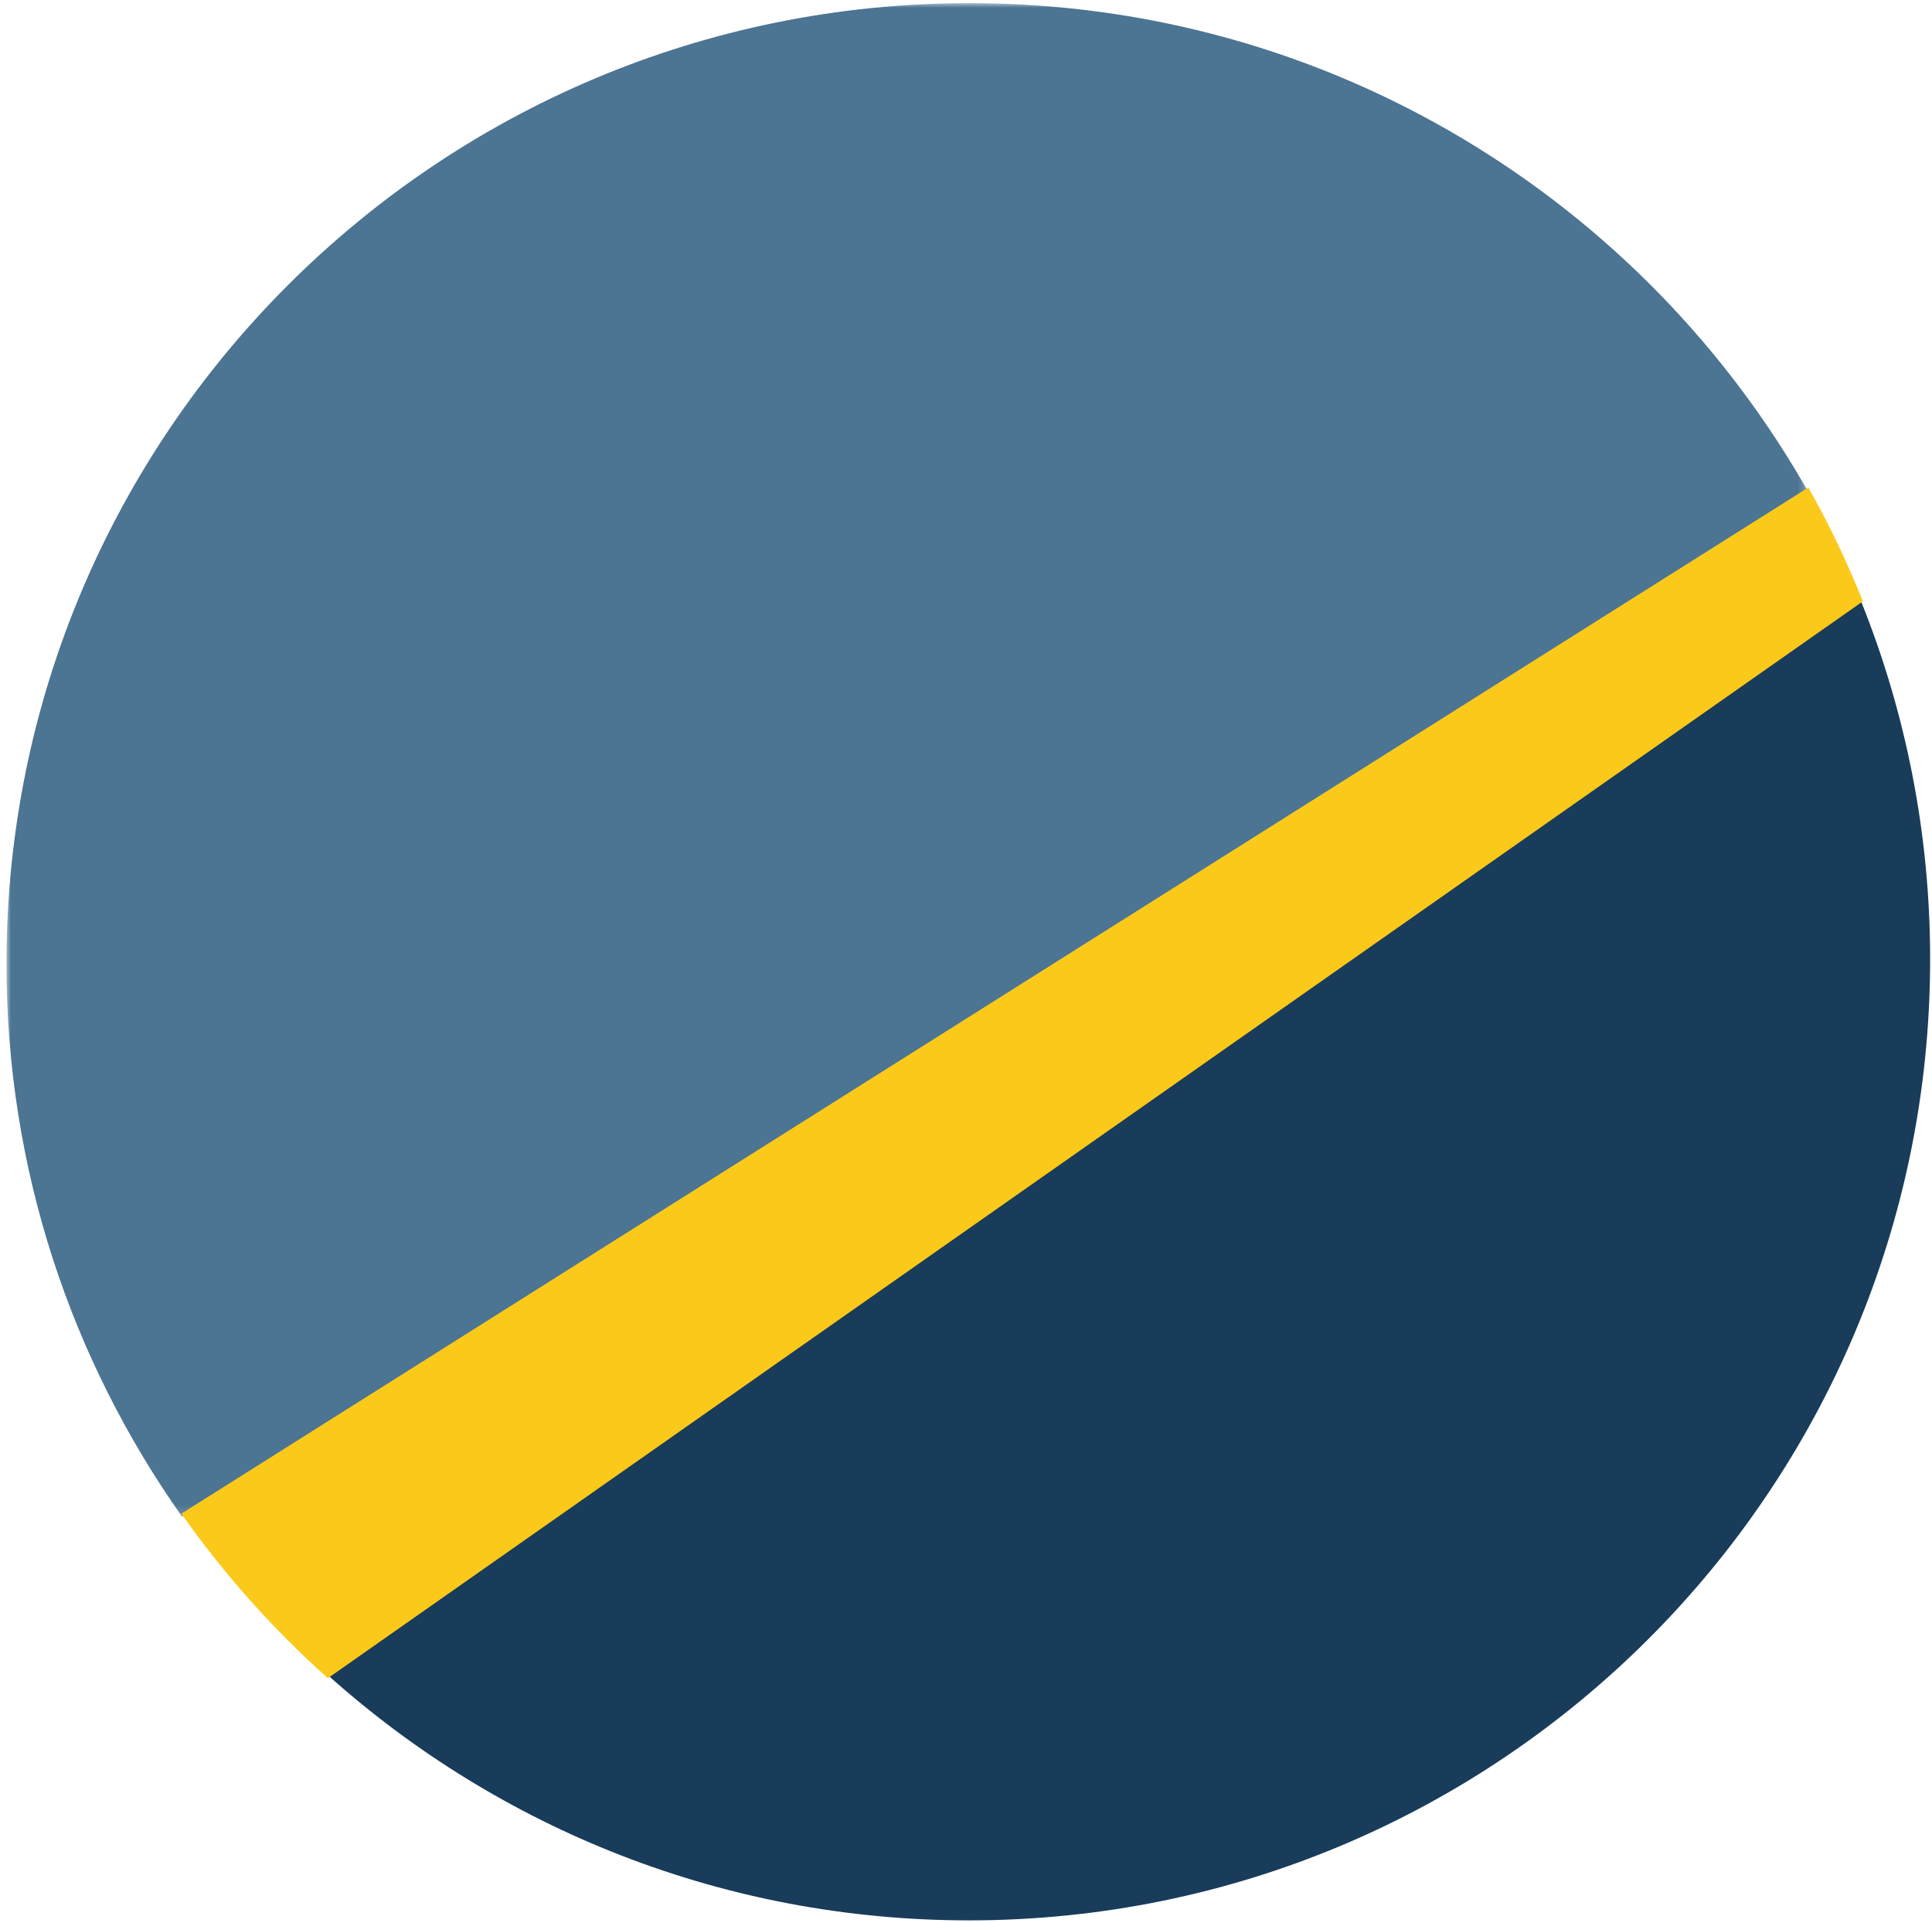 <?xml version="1.0" encoding="UTF-8"?>
<svg width="213px" height="212px" viewBox="0 0 213 212" version="1.1" xmlns="http://www.w3.org/2000/svg" xmlns:xlink="http://www.w3.org/1999/xlink">
    <title>Group 8</title>
    <defs>
        <polygon id="path-1" points="0 0 198.734 0 198.734 166.848 0 166.848"></polygon>
    </defs>
    <g id="Content-Page" stroke="none" stroke-width="1" fill="none" fill-rule="evenodd">
        <g id="Culture-&amp;-Values" transform="translate(-1022, -1208)">
            <g id="Group-8" transform="translate(1022.712, 1208.347)">
                <g id="Group-3">
                    <mask id="mask-2" fill="white">
                        <use xlink:href="#path-1"></use>
                    </mask>
                    <g id="Clip-2"></g>
                    <path d="M106.174,-4.94995879e-05 C47.536,-4.94995879e-05 0,47.414 0,105.901 C0,128.598 7.182,149.609 19.37,166.848 L198.734,54.036 C180.533,21.792 145.915,-4.94995879e-05 106.174,-4.94995879e-05" id="Fill-1" fill="#4C7493" mask="url(#mask-2)"></path>
                </g>
                <path d="M106.109,211.34 C164.636,211.34 212.082,163.897 212.082,105.374 C212.082,91.454 209.371,78.175 204.492,65.998 L35.594,184.453 C54.328,201.167 79.026,211.34 106.109,211.34" id="Fill-4" fill="#183C5A"></path>
                <path d="M19.28,166.511 C23.966,173.157 29.385,179.244 35.437,184.645 L204.667,65.939 C202.931,61.608 200.924,57.419 198.657,53.391 L19.28,166.511 Z" id="Fill-6" fill="#FBC91A"></path>
            </g>
        </g>
    </g>
</svg>